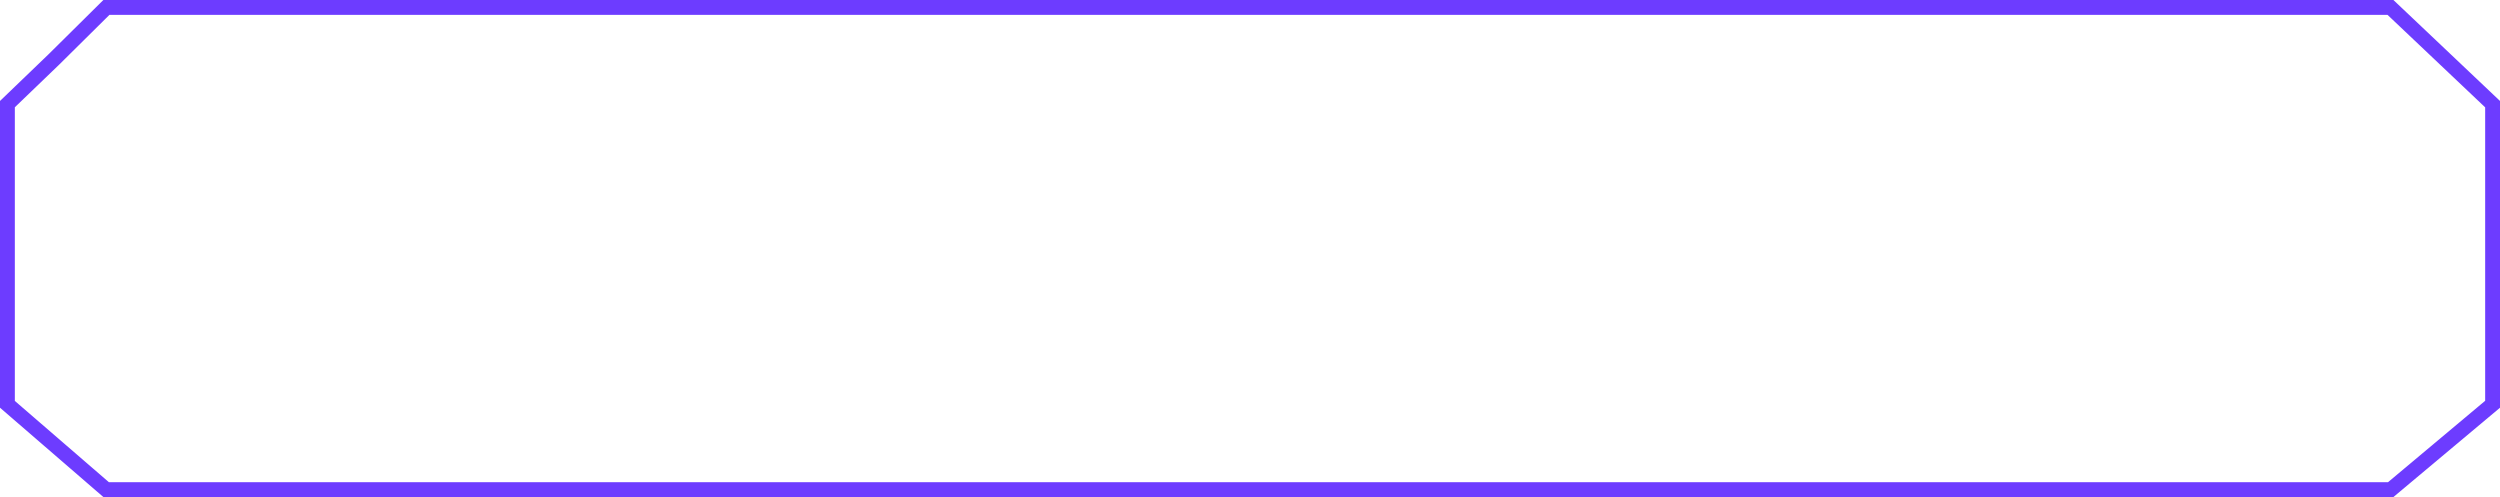 <?xml version="1.0" encoding="UTF-8"?> <svg xmlns="http://www.w3.org/2000/svg" width="337" height="67" viewBox="0 0 337 67" fill="none"><path d="M7.224 8.049L7.229 8.044L7.235 8.039L14.344 1H322.233L336 14.04V54.494L322.268 66H14.305L1 54.503V14.035L7.224 8.049Z" stroke="#6D3CFF" stroke-width="2"></path></svg> 